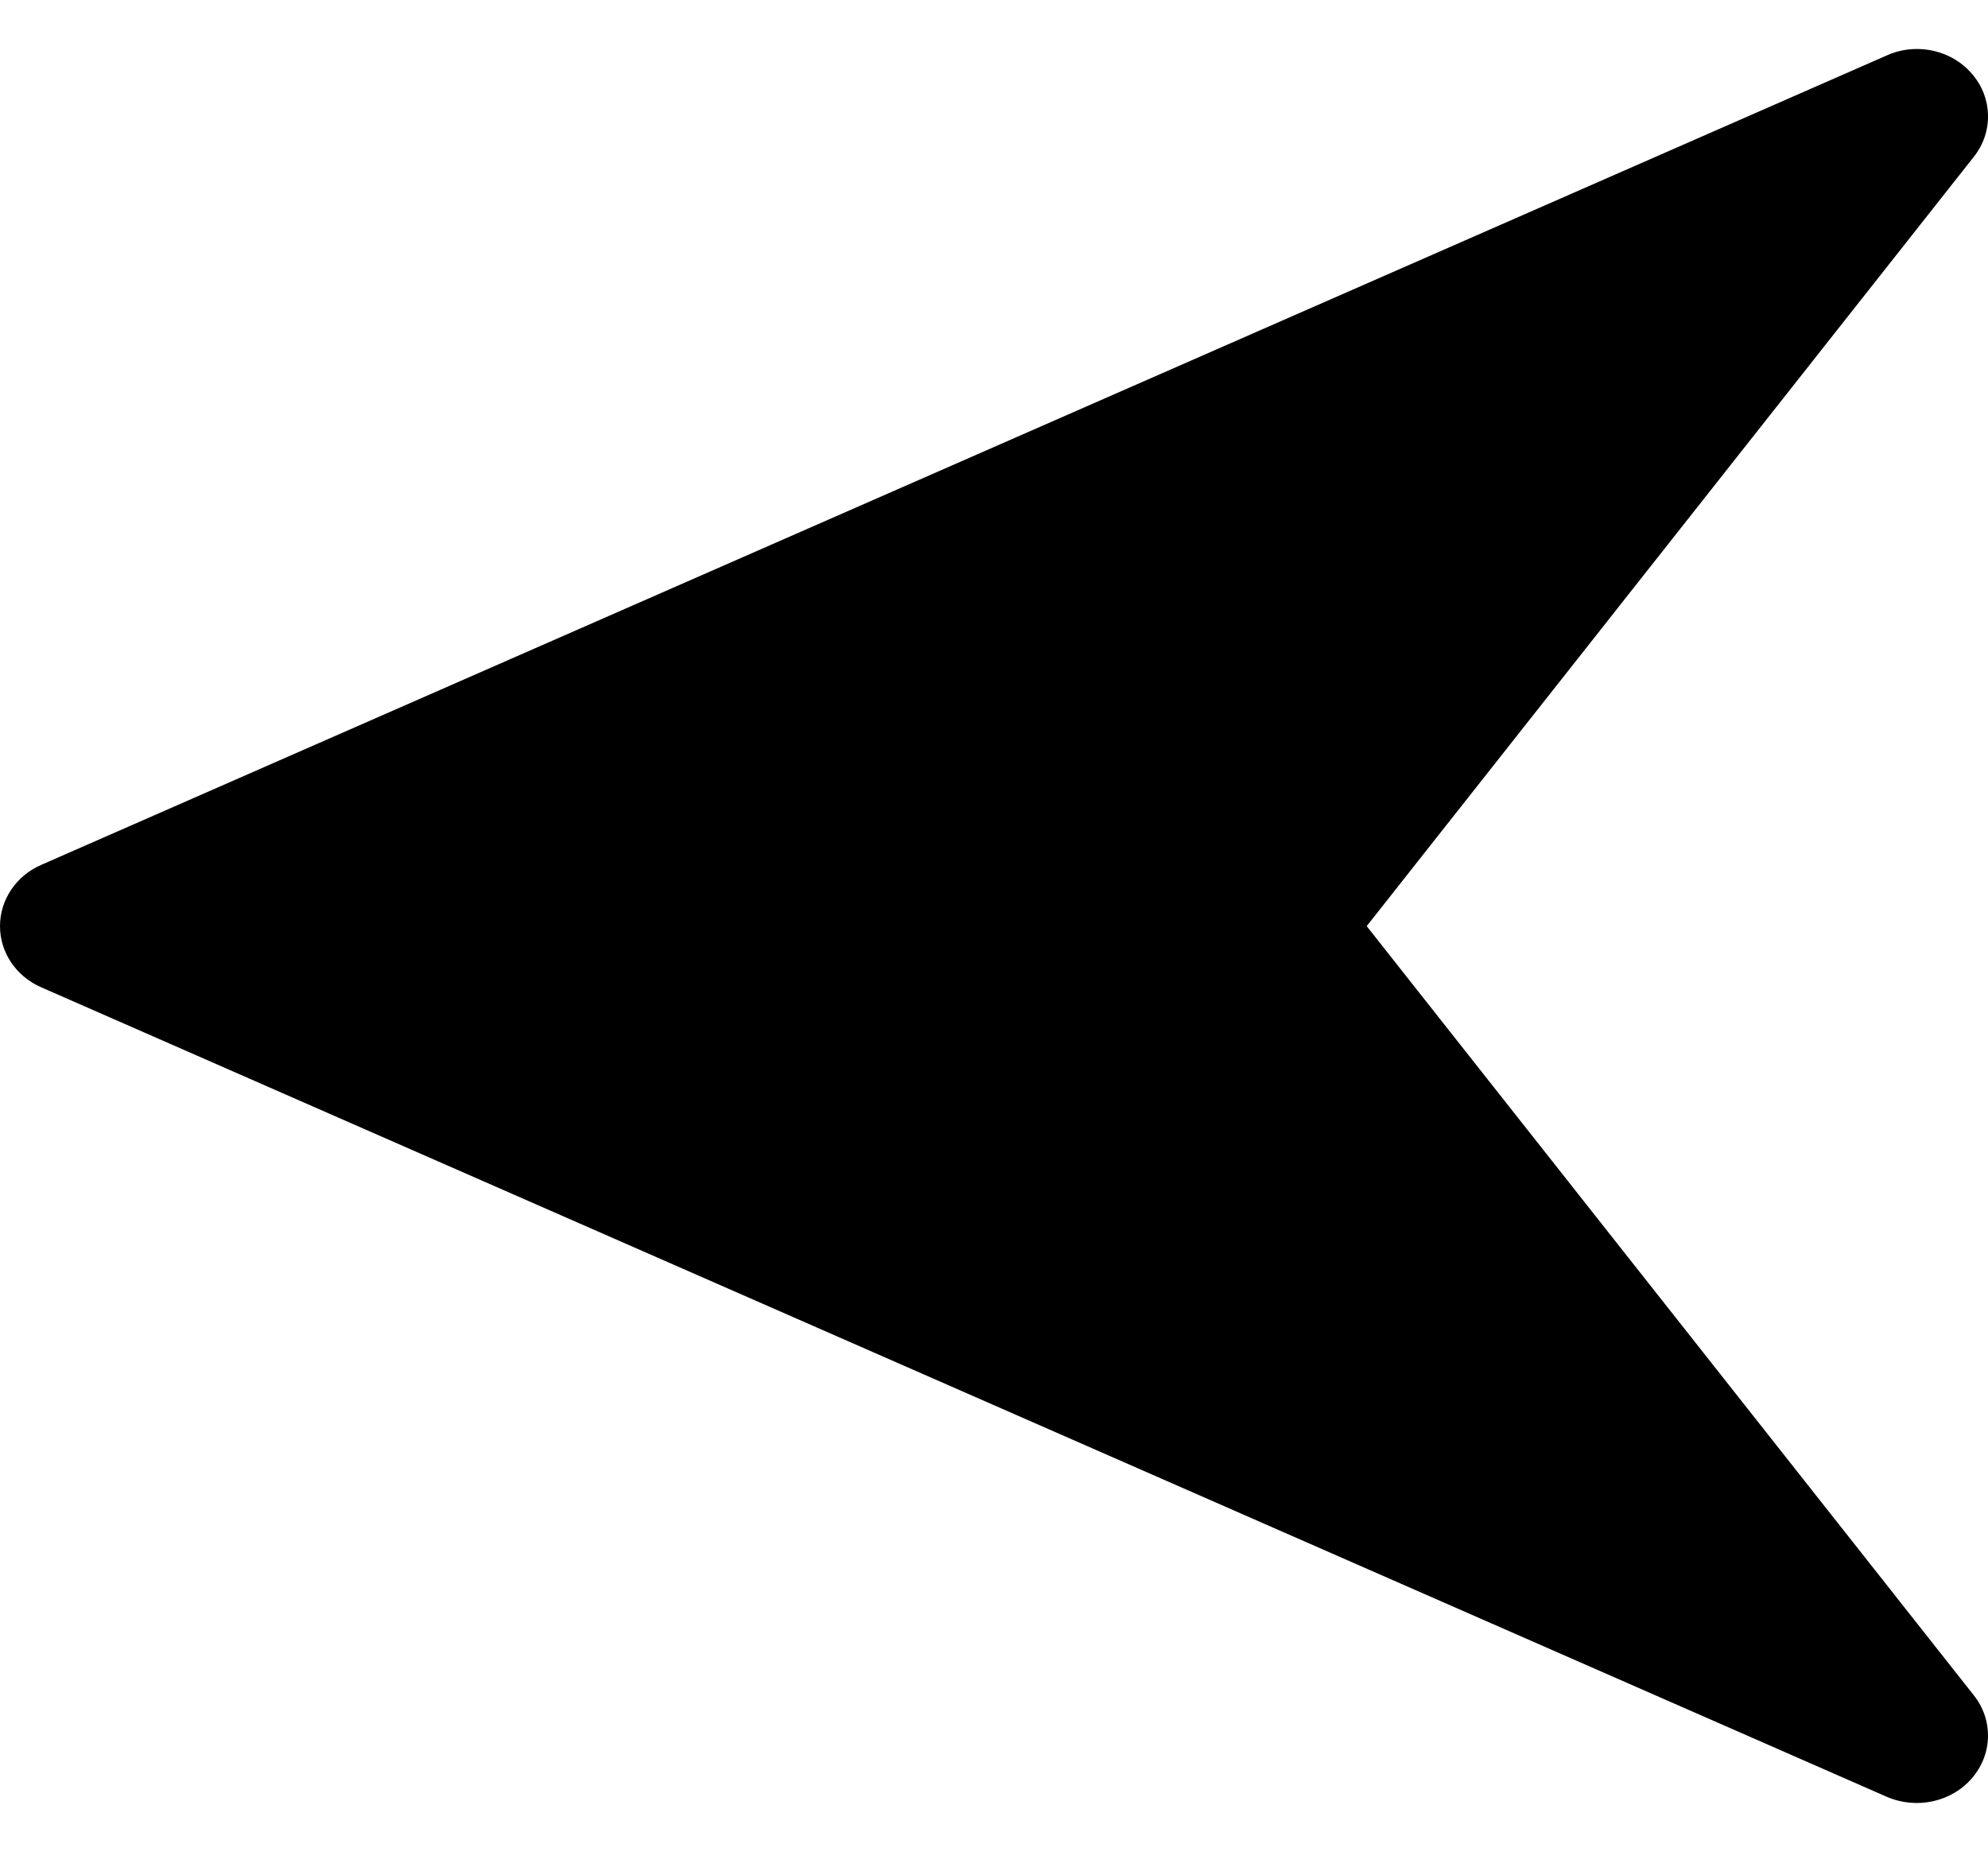 <?xml version="1.0" encoding="UTF-8"?>
<svg width="17px" height="16px" viewBox="0 0 17 16" version="1.1" xmlns="http://www.w3.org/2000/svg" xmlns:xlink="http://www.w3.org/1999/xlink">
    <title>Path</title>
    <g id="Page-1" stroke="none" stroke-width="1" fill-rule="evenodd">
        <g id="Extra-Large" transform="translate(-516, -399)" fill-rule="nonzero">
            <g id="right-arrow-(5)" transform="translate(524.5, 406.919) scale(-1, -1) translate(-524.5, -406.919) translate(516, 399.419)">
                <path d="M16.648,6.976 L0.863,0.052 C0.611,-0.056 0.311,0.008 0.136,0.214 C-0.04,0.419 -0.046,0.711 0.122,0.922 L5.313,7.499 L0.122,14.077 C-0.046,14.288 -0.04,14.581 0.135,14.785 C0.253,14.925 0.429,15 0.608,15 C0.694,15 0.78,14.983 0.861,14.947 L16.647,8.023 C16.863,7.929 17,7.724 17,7.499 C17,7.274 16.863,7.07 16.648,6.976 Z" id="Path"></path>
            </g>
        </g>
    </g>
</svg>